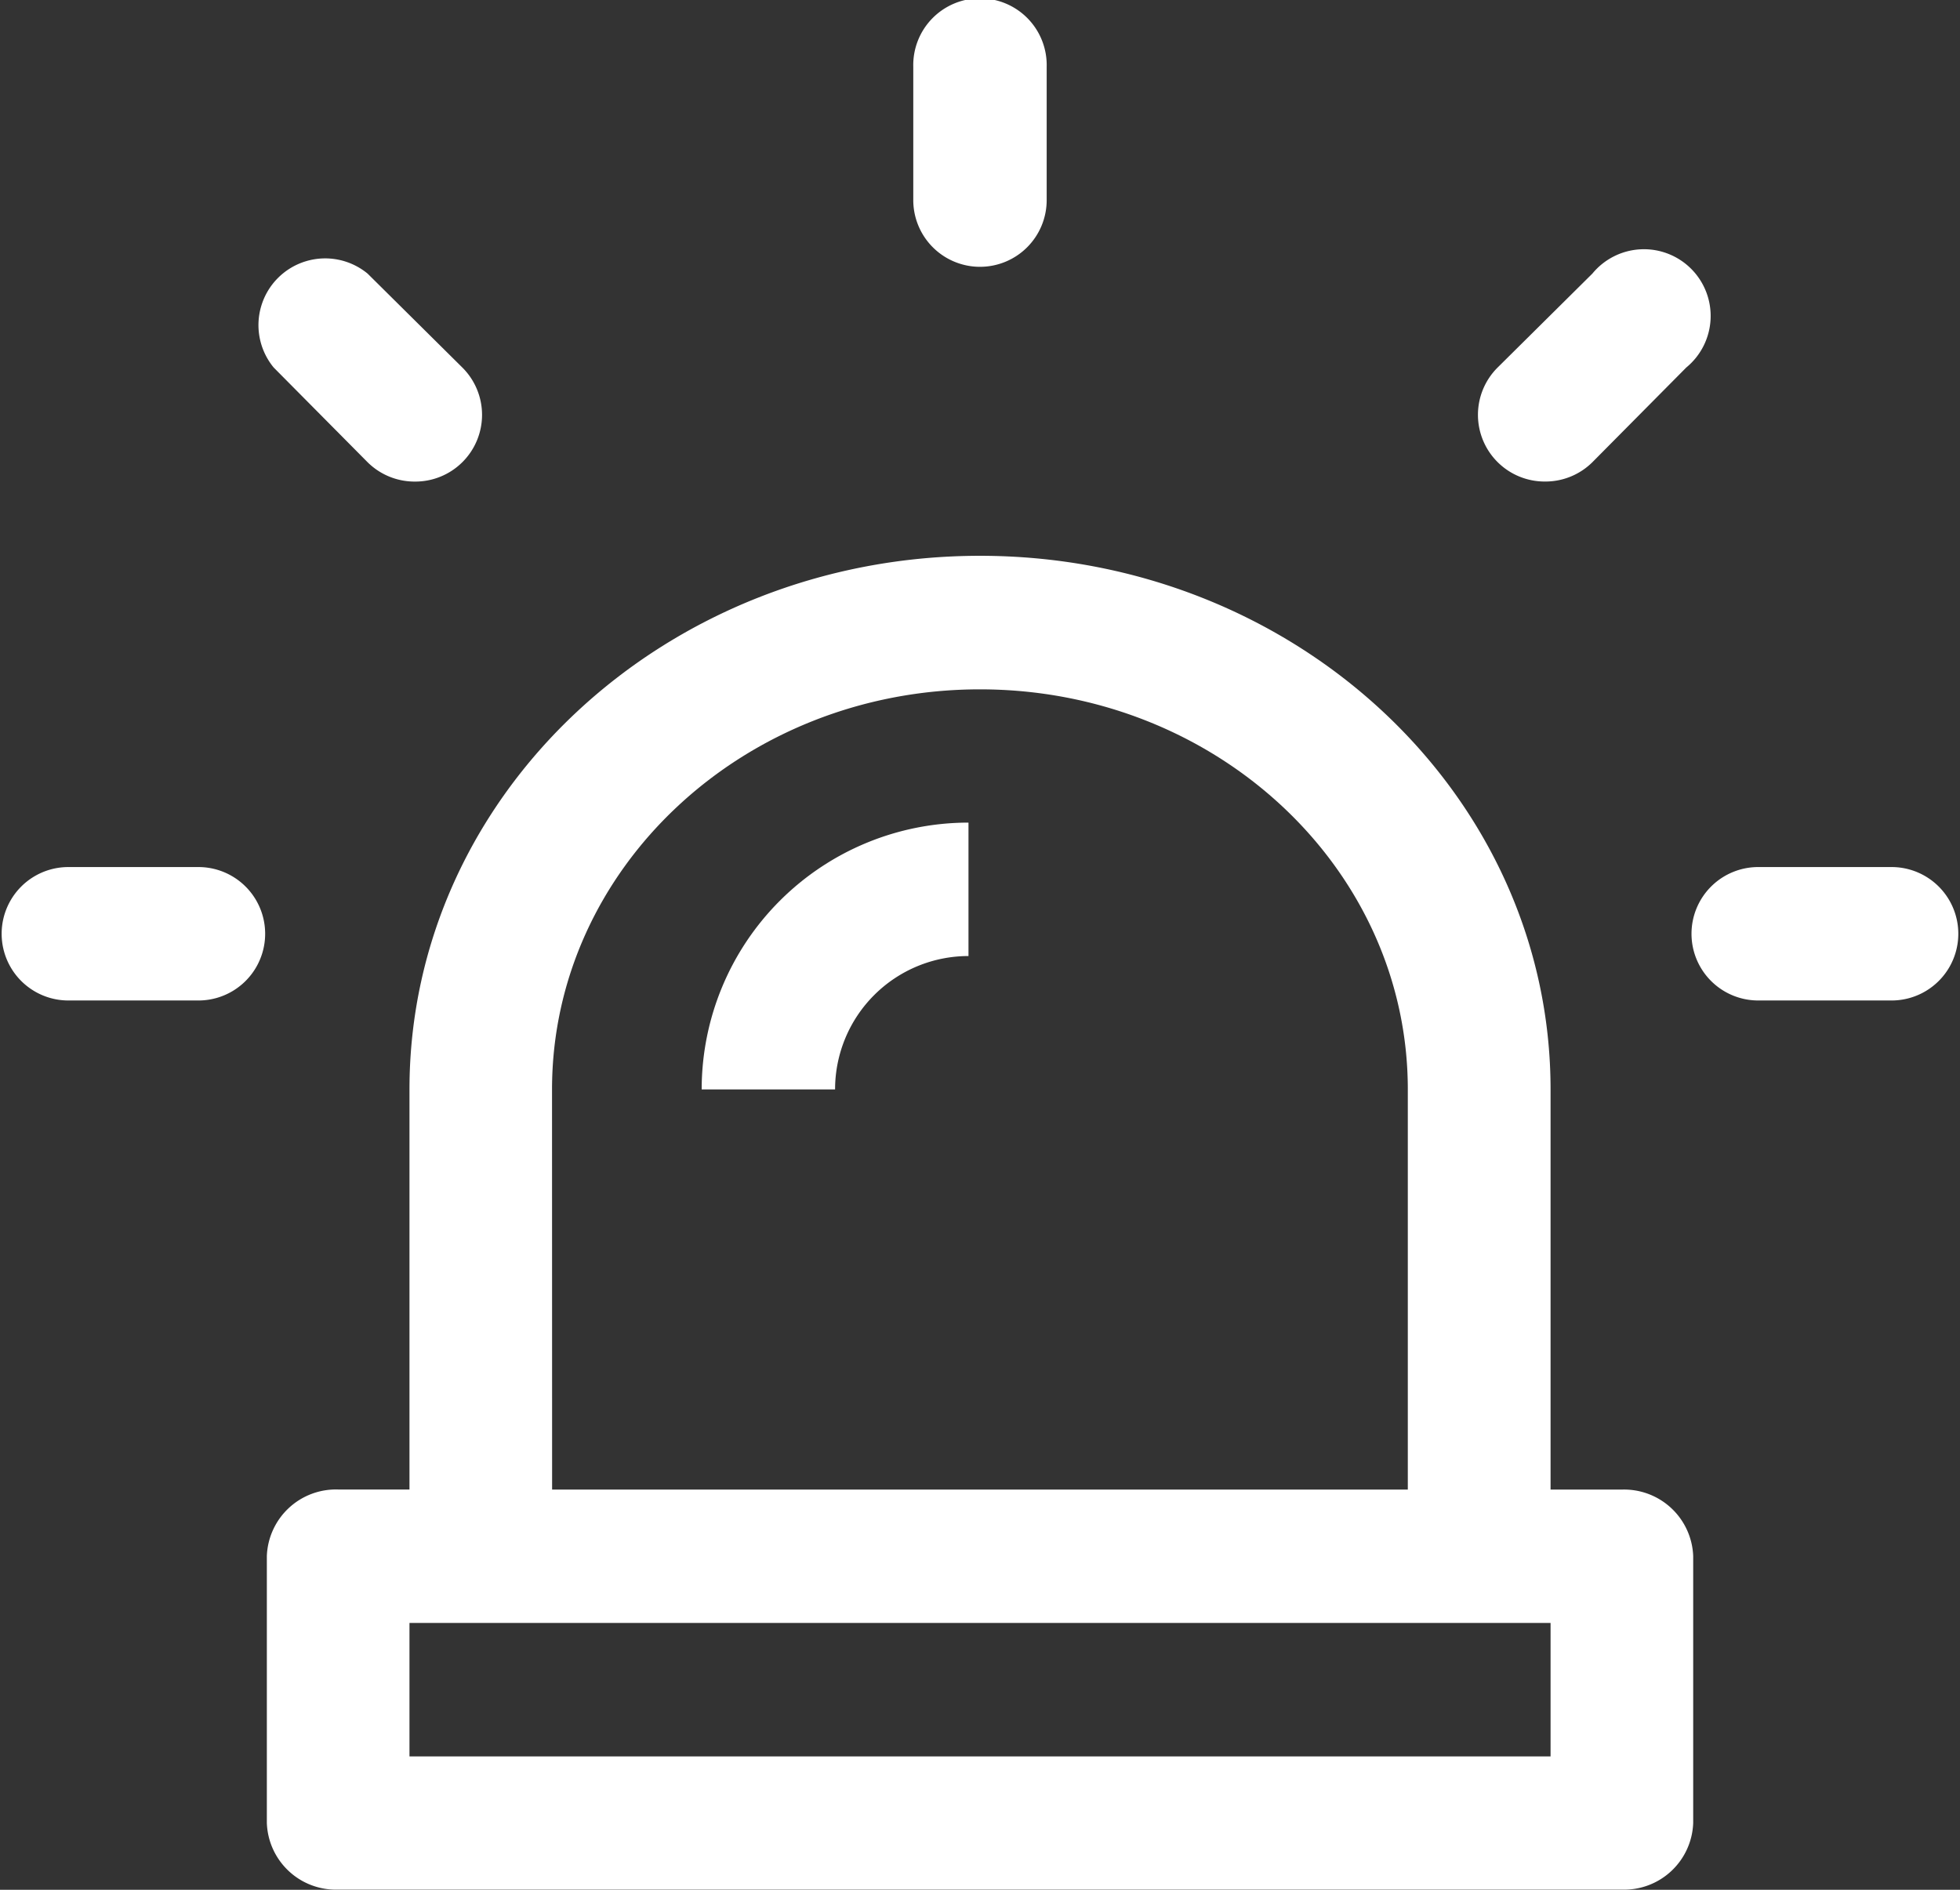 <svg xmlns="http://www.w3.org/2000/svg" width="48" height="46.286" viewBox="0 0 48 46.286"><rect x="0" y="0" width="48" height="46.286" fill="#333333" stroke="none"/><path d="M16.634,9.535A1.634,1.634,0,0,1,15,7.9V4.634a1.634,1.634,0,1,1,3.267,0V7.9A1.634,1.634,0,0,1,16.634,9.535Z" transform="translate(7.366 -3)" fill="#fff"/><path d="M9.716,12.349a1.634,1.634,0,0,1-1.16-.474l-2.3-2.32a1.634,1.634,0,0,1,2.3-2.3l2.32,2.3a1.634,1.634,0,0,1-1.16,2.794Z" transform="translate(0.446 -0.554)" fill="#fff"/><path d="M6.9,19.267H3.634a1.634,1.634,0,0,1,0-3.267H6.9a1.634,1.634,0,0,1,0,3.267Z" transform="translate(-2 5.237)" fill="#fff"/><path d="M24.417,12.418a1.634,1.634,0,0,1-1.16-2.794l2.32-2.3a1.634,1.634,0,1,1,2.3,2.3l-2.3,2.32A1.634,1.634,0,0,1,24.417,12.418Z" transform="translate(13.421 -0.624)" fill="#fff"/><path d="M30.9,19.267H27.634a1.634,1.634,0,1,1,0-3.267H30.9a1.634,1.634,0,0,1,0,3.267Z" transform="translate(15.465 5.237)" fill="#fff"/><g transform="translate(6.535 13.613)"><path d="M35.184,24.871H33.438v-9.8C33.438,7.851,27.182,2,19.465,2S5.493,7.851,5.493,15.069v9.8H3.747A1.693,1.693,0,0,0,2,26.5v6.535a1.693,1.693,0,0,0,1.747,1.634H35.184a1.693,1.693,0,0,0,1.747-1.634V26.5A1.693,1.693,0,0,0,35.184,24.871Zm-26.2-9.8c0-5.413,4.692-9.8,10.479-9.8s10.479,4.388,10.479,9.8v9.8H8.986ZM33.438,31.406H5.493V28.138H33.438Z" transform="translate(-2 -2)" fill="#fff"/><path d="M8,12.535h3.267a3.267,3.267,0,0,1,3.267-3.267V6A6.535,6.535,0,0,0,8,12.535Z" transform="translate(2.649 0.535)" fill="#fff"/></g></svg>